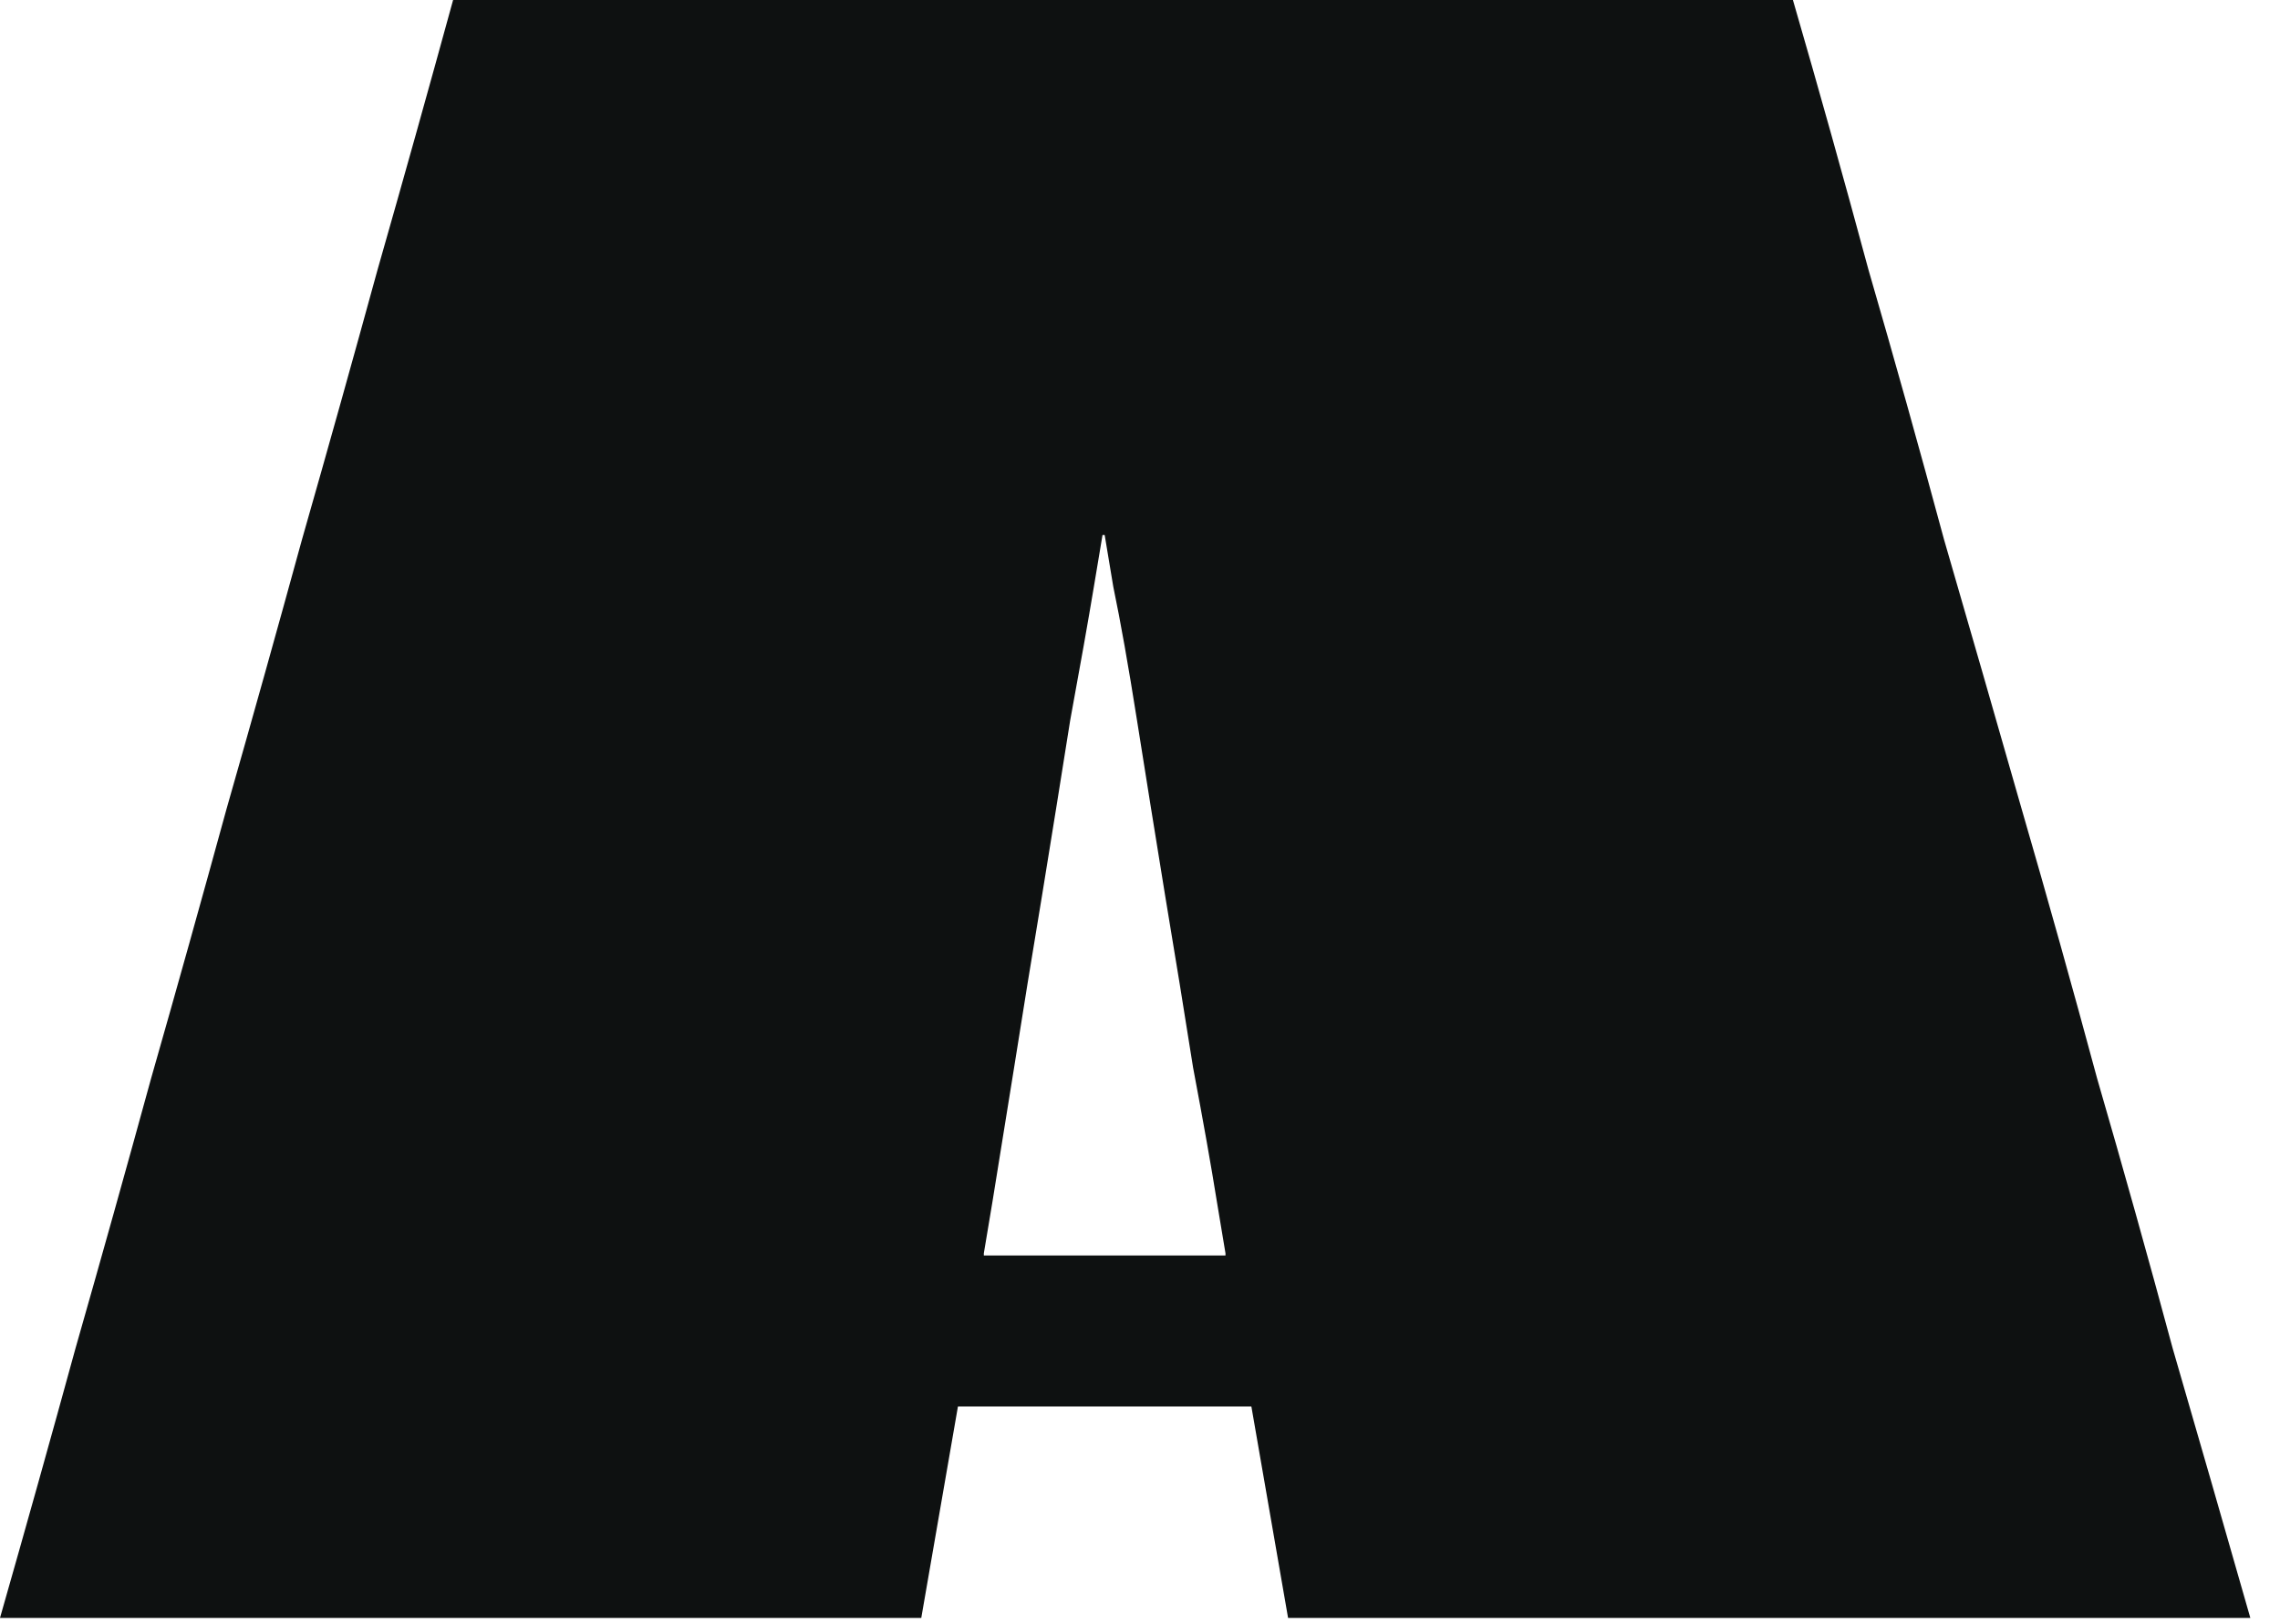 <?xml version="1.0" encoding="utf-8"?>
<svg xmlns="http://www.w3.org/2000/svg" fill="none" height="100%" overflow="visible" preserveAspectRatio="none" style="display: block;" viewBox="0 0 73 52" width="100%">
<path d="M57.405 0C58.234 2.855 59.04 5.734 59.823 8.635C60.652 11.49 61.458 14.369 62.241 17.27C63.07 20.125 63.899 23.004 64.728 25.905C65.557 28.76 66.363 31.639 67.146 34.54C67.975 37.395 68.781 40.273 69.563 43.175C70.392 46.03 71.221 48.908 72.05 51.81H41.241L40.066 45.04C39.882 45.04 39.721 45.04 39.583 45.04C39.445 45.04 39.283 45.04 39.099 45.04H31.5C31.362 45.04 31.224 45.04 31.086 45.04C30.948 45.04 30.81 45.04 30.671 45.04L29.497 51.81H0C0.829 48.908 1.635 46.03 2.418 43.175C3.247 40.273 4.053 37.395 4.836 34.54C5.665 31.639 6.47 28.76 7.253 25.905C8.082 23.004 8.888 20.125 9.671 17.27C10.5 14.369 11.306 11.49 12.089 8.635C12.918 5.734 13.724 2.855 14.507 0H57.405ZM31.5 40.135C31.5 40.181 31.5 40.204 31.5 40.204C31.5 40.204 31.523 40.204 31.57 40.204H39.168C39.214 40.204 39.237 40.204 39.237 40.204C39.237 40.158 39.237 40.135 39.237 40.135C39.237 40.135 39.145 39.583 38.961 38.477C38.777 37.326 38.523 35.898 38.201 34.194C37.925 32.444 37.626 30.602 37.303 28.668C36.981 26.688 36.681 24.823 36.405 23.073C36.129 21.323 35.875 19.895 35.645 18.79C35.461 17.684 35.369 17.132 35.369 17.132C35.369 17.132 35.346 17.132 35.3 17.132C35.3 17.132 35.208 17.684 35.023 18.79C34.839 19.895 34.586 21.323 34.264 23.073C33.987 24.823 33.688 26.688 33.365 28.668C33.043 30.602 32.744 32.444 32.468 34.194C32.191 35.898 31.961 37.326 31.777 38.477C31.593 39.583 31.5 40.135 31.5 40.135Z" fill="#0E1111" id="A"/>
</svg>
